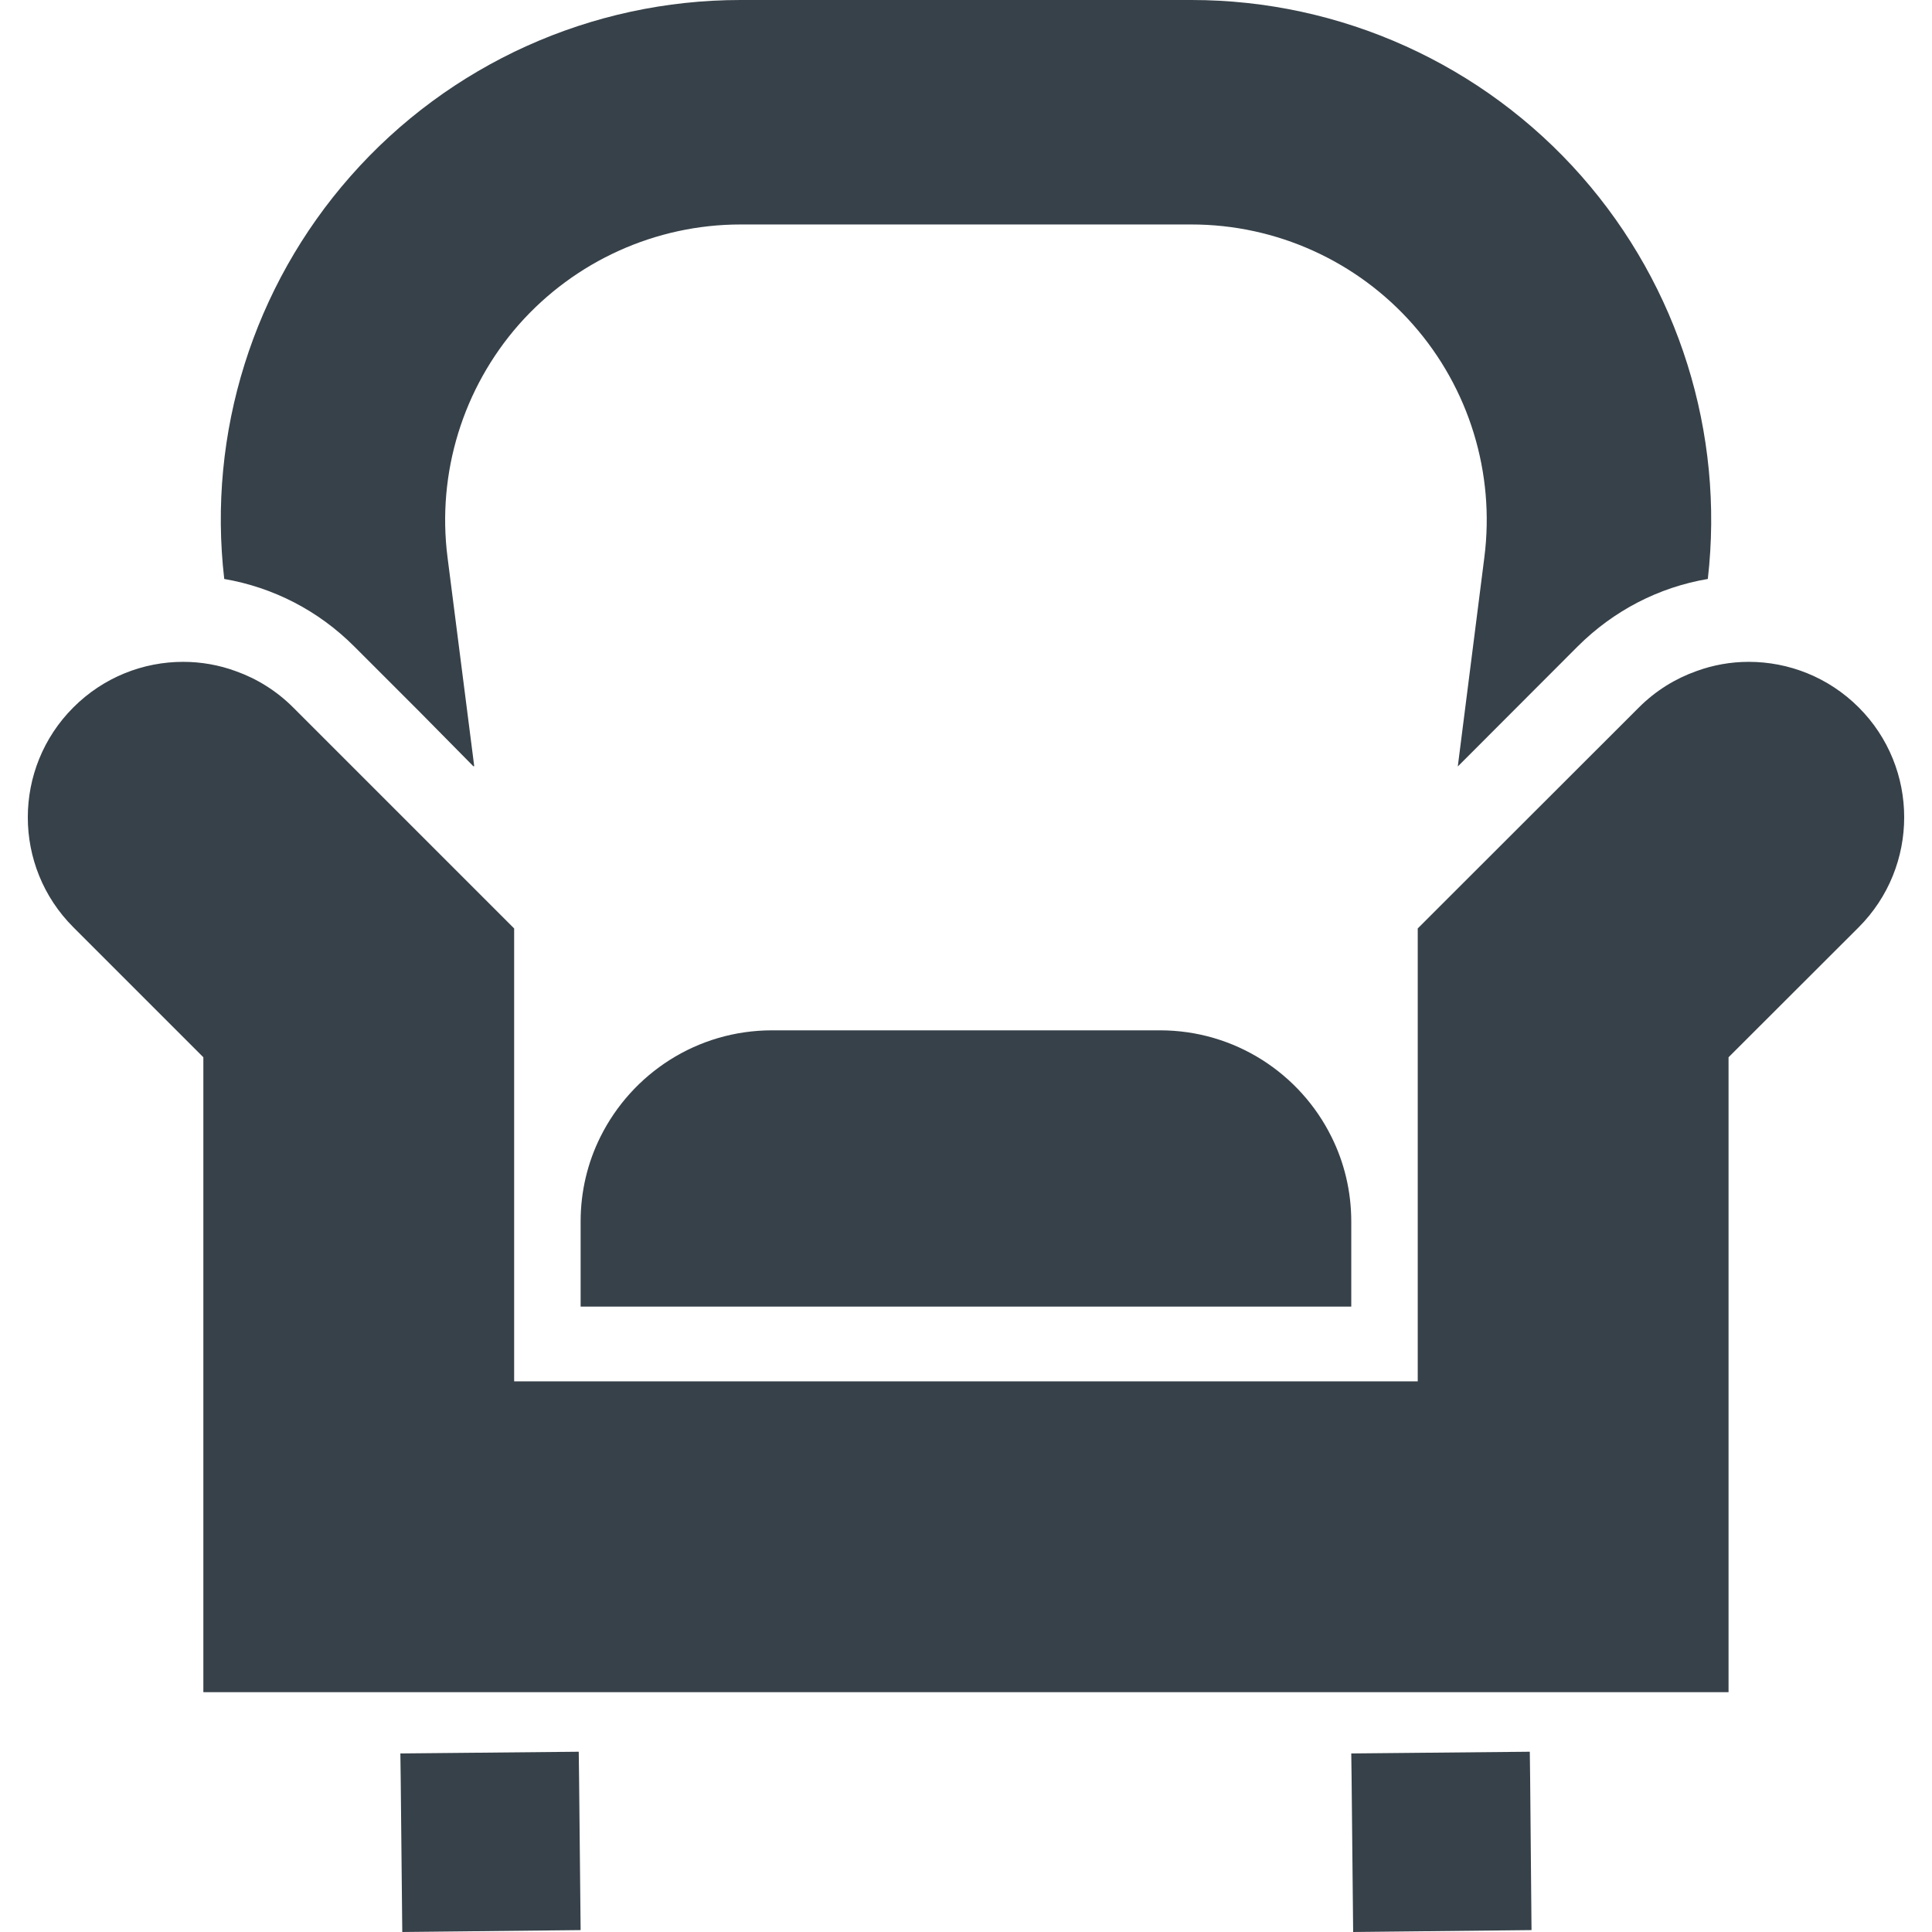 <?xml version="1.0" encoding="utf-8"?>
<!-- Generator: Adobe Illustrator 19.1.1, SVG Export Plug-In . SVG Version: 6.00 Build 0)  -->
<svg version="1.1" id="_x31_0" xmlns="http://www.w3.org/2000/svg" xmlns:xlink="http://www.w3.org/1999/xlink" x="0px" y="0px"
	 viewBox="0 0 512 512" style="enable-background:new 0 0 512 512;" xml:space="preserve">
<style type="text/css">
	.st0{fill:#374149;}
</style>
<g>
	<path class="st0" d="M307.396,273.047H204.622c-19.953,0-37.156,11.484-45.485,28.187c-3.386,6.774-5.266,14.414-5.266,22.512
		v22.515h204.227v-22.515c0-8.098-1.879-15.738-5.266-22.512C344.552,284.531,327.302,273.047,307.396,273.047z"/>
	<path class="st0" d="M93.837,171.278l17.679,17.679l14.012,14.192l-0.027-0.211l0.183,0.187l-7.09-55.461
		c-2.84-22.281,4.07-44.75,18.898-61.637c14.871-16.84,36.285-26.539,58.754-26.539H315.77c22.469,0,43.883,9.699,58.707,26.539
		c14.871,16.887,21.738,39.356,18.898,61.637l-7.046,55.461l31.805-31.847c9.519-9.473,21.461-15.649,34.457-17.848
		c4.438-38.664-7.734-77.469-33.45-106.711C393.013,17.023,355.305,0,315.77,0H196.247c-39.582,0-77.242,17.023-103.371,46.718
		C67.114,75.961,54.942,114.766,59.427,153.43C72.423,155.672,84.365,161.805,93.837,171.278z"/>
	<path class="st0" d="M492.583,187.477c-8.054-8.055-18.625-12.082-29.148-12.082c-4.711,0-9.426,0.824-13.91,2.473
		c-5.535,1.969-10.754,5.172-15.191,9.61l-52.715,52.668l-5.902,5.902v120.027H136.255V246.047l-5.855-5.856l-52.715-52.714
		c-4.438-4.438-9.656-7.641-15.191-9.61c-4.485-1.649-9.199-2.473-13.957-2.473c-10.524,0-21.051,4.027-29.102,12.082
		c-16.063,16.062-16.11,42.144,0,58.25l34.457,34.457V447.77l-0.004,0.512h0.004v0.16h404.191V280.183l34.5-34.457
		C508.645,229.621,508.645,203.539,492.583,187.477z"/>
	<polygon class="st0" points="153.462,471.32 153.372,464.226 106.103,464.683 106.193,471.32 106.606,512 153.641,511.5 
		153.716,511.5 153.716,511.5 153.872,511.496 	"/>
	<polygon class="st0" points="405.411,464.226 358.099,464.683 358.189,471.32 358.599,512 405.869,511.496 405.505,471.32 	"/>
</g>
</svg>
